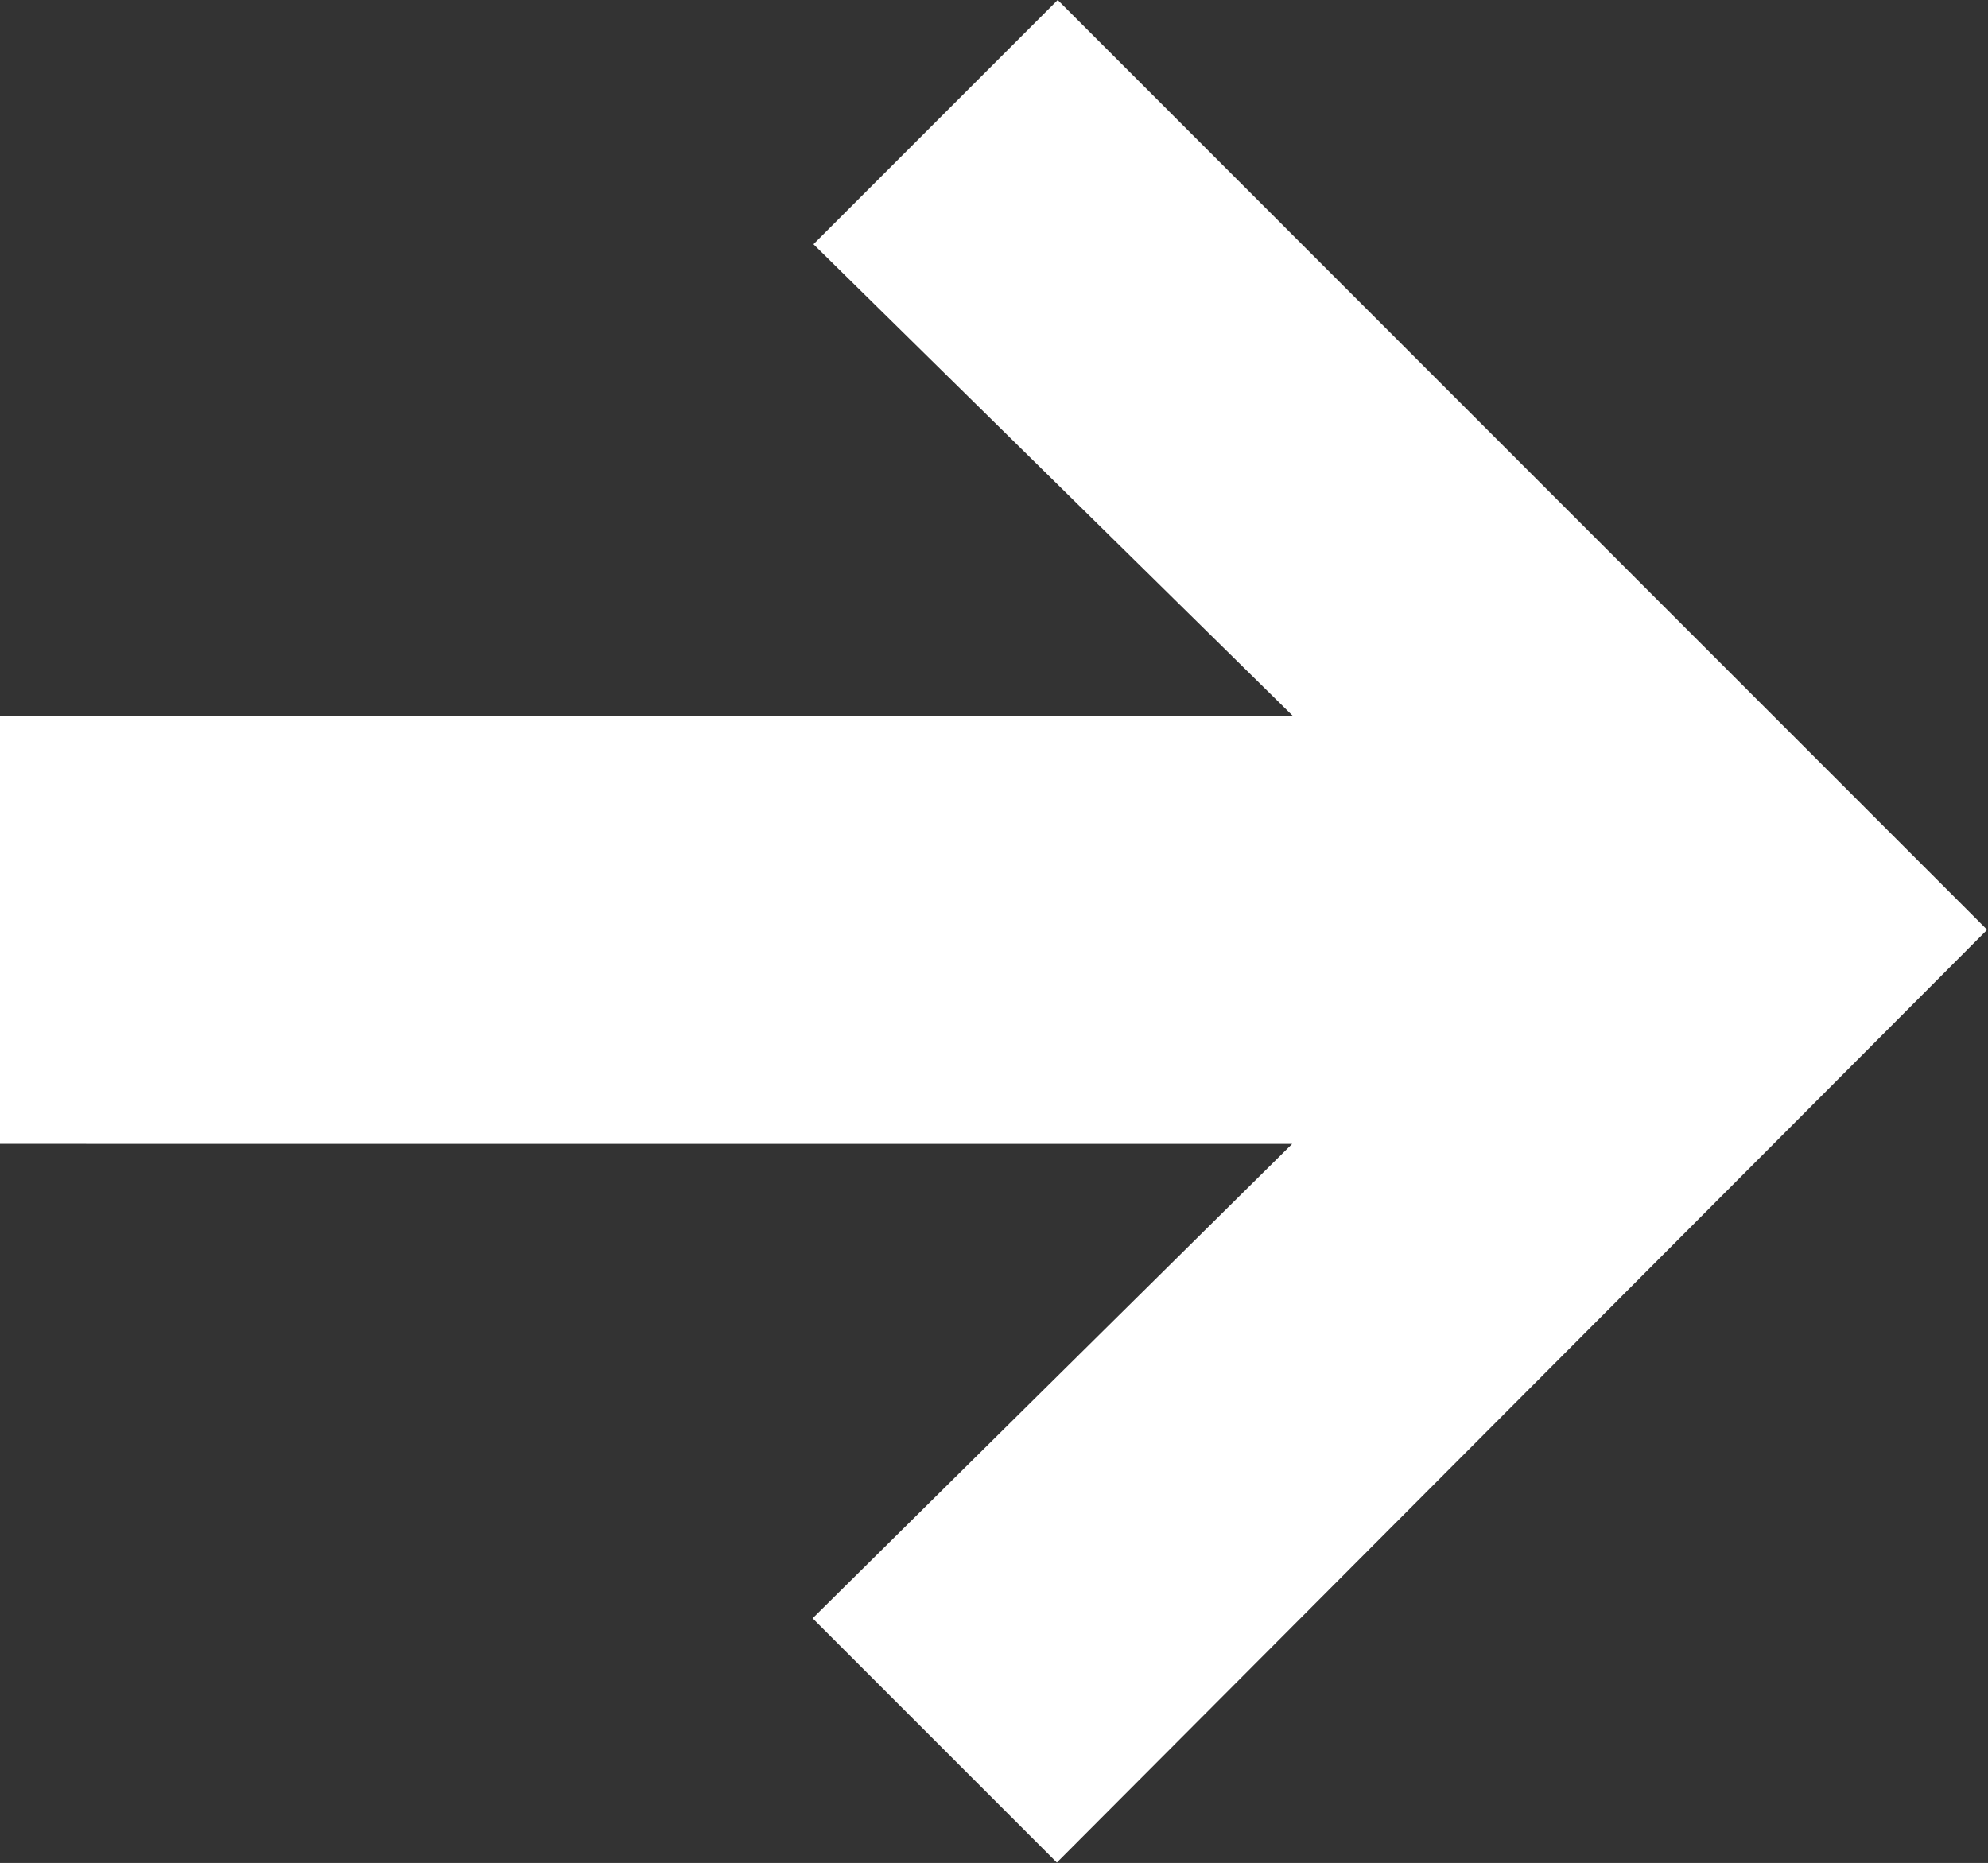 <svg xmlns="http://www.w3.org/2000/svg" width="18.72" height="17.544" viewBox="0 0 18.72 17.544">
  <rect x="0" y="0" width="18.72" height="17.544" fill="#333333" stroke="none"/>
  <path id="Path_28728" data-name="Path 28728" d="M12.408,6.032l-2.3,2.3,4.512,4.44H2.448v4.032H14.616L10.1,21.272l2.3,2.3,8.76-8.784Z" transform="translate(-2.448 -6.032)" fill="#fff"/>
</svg>
